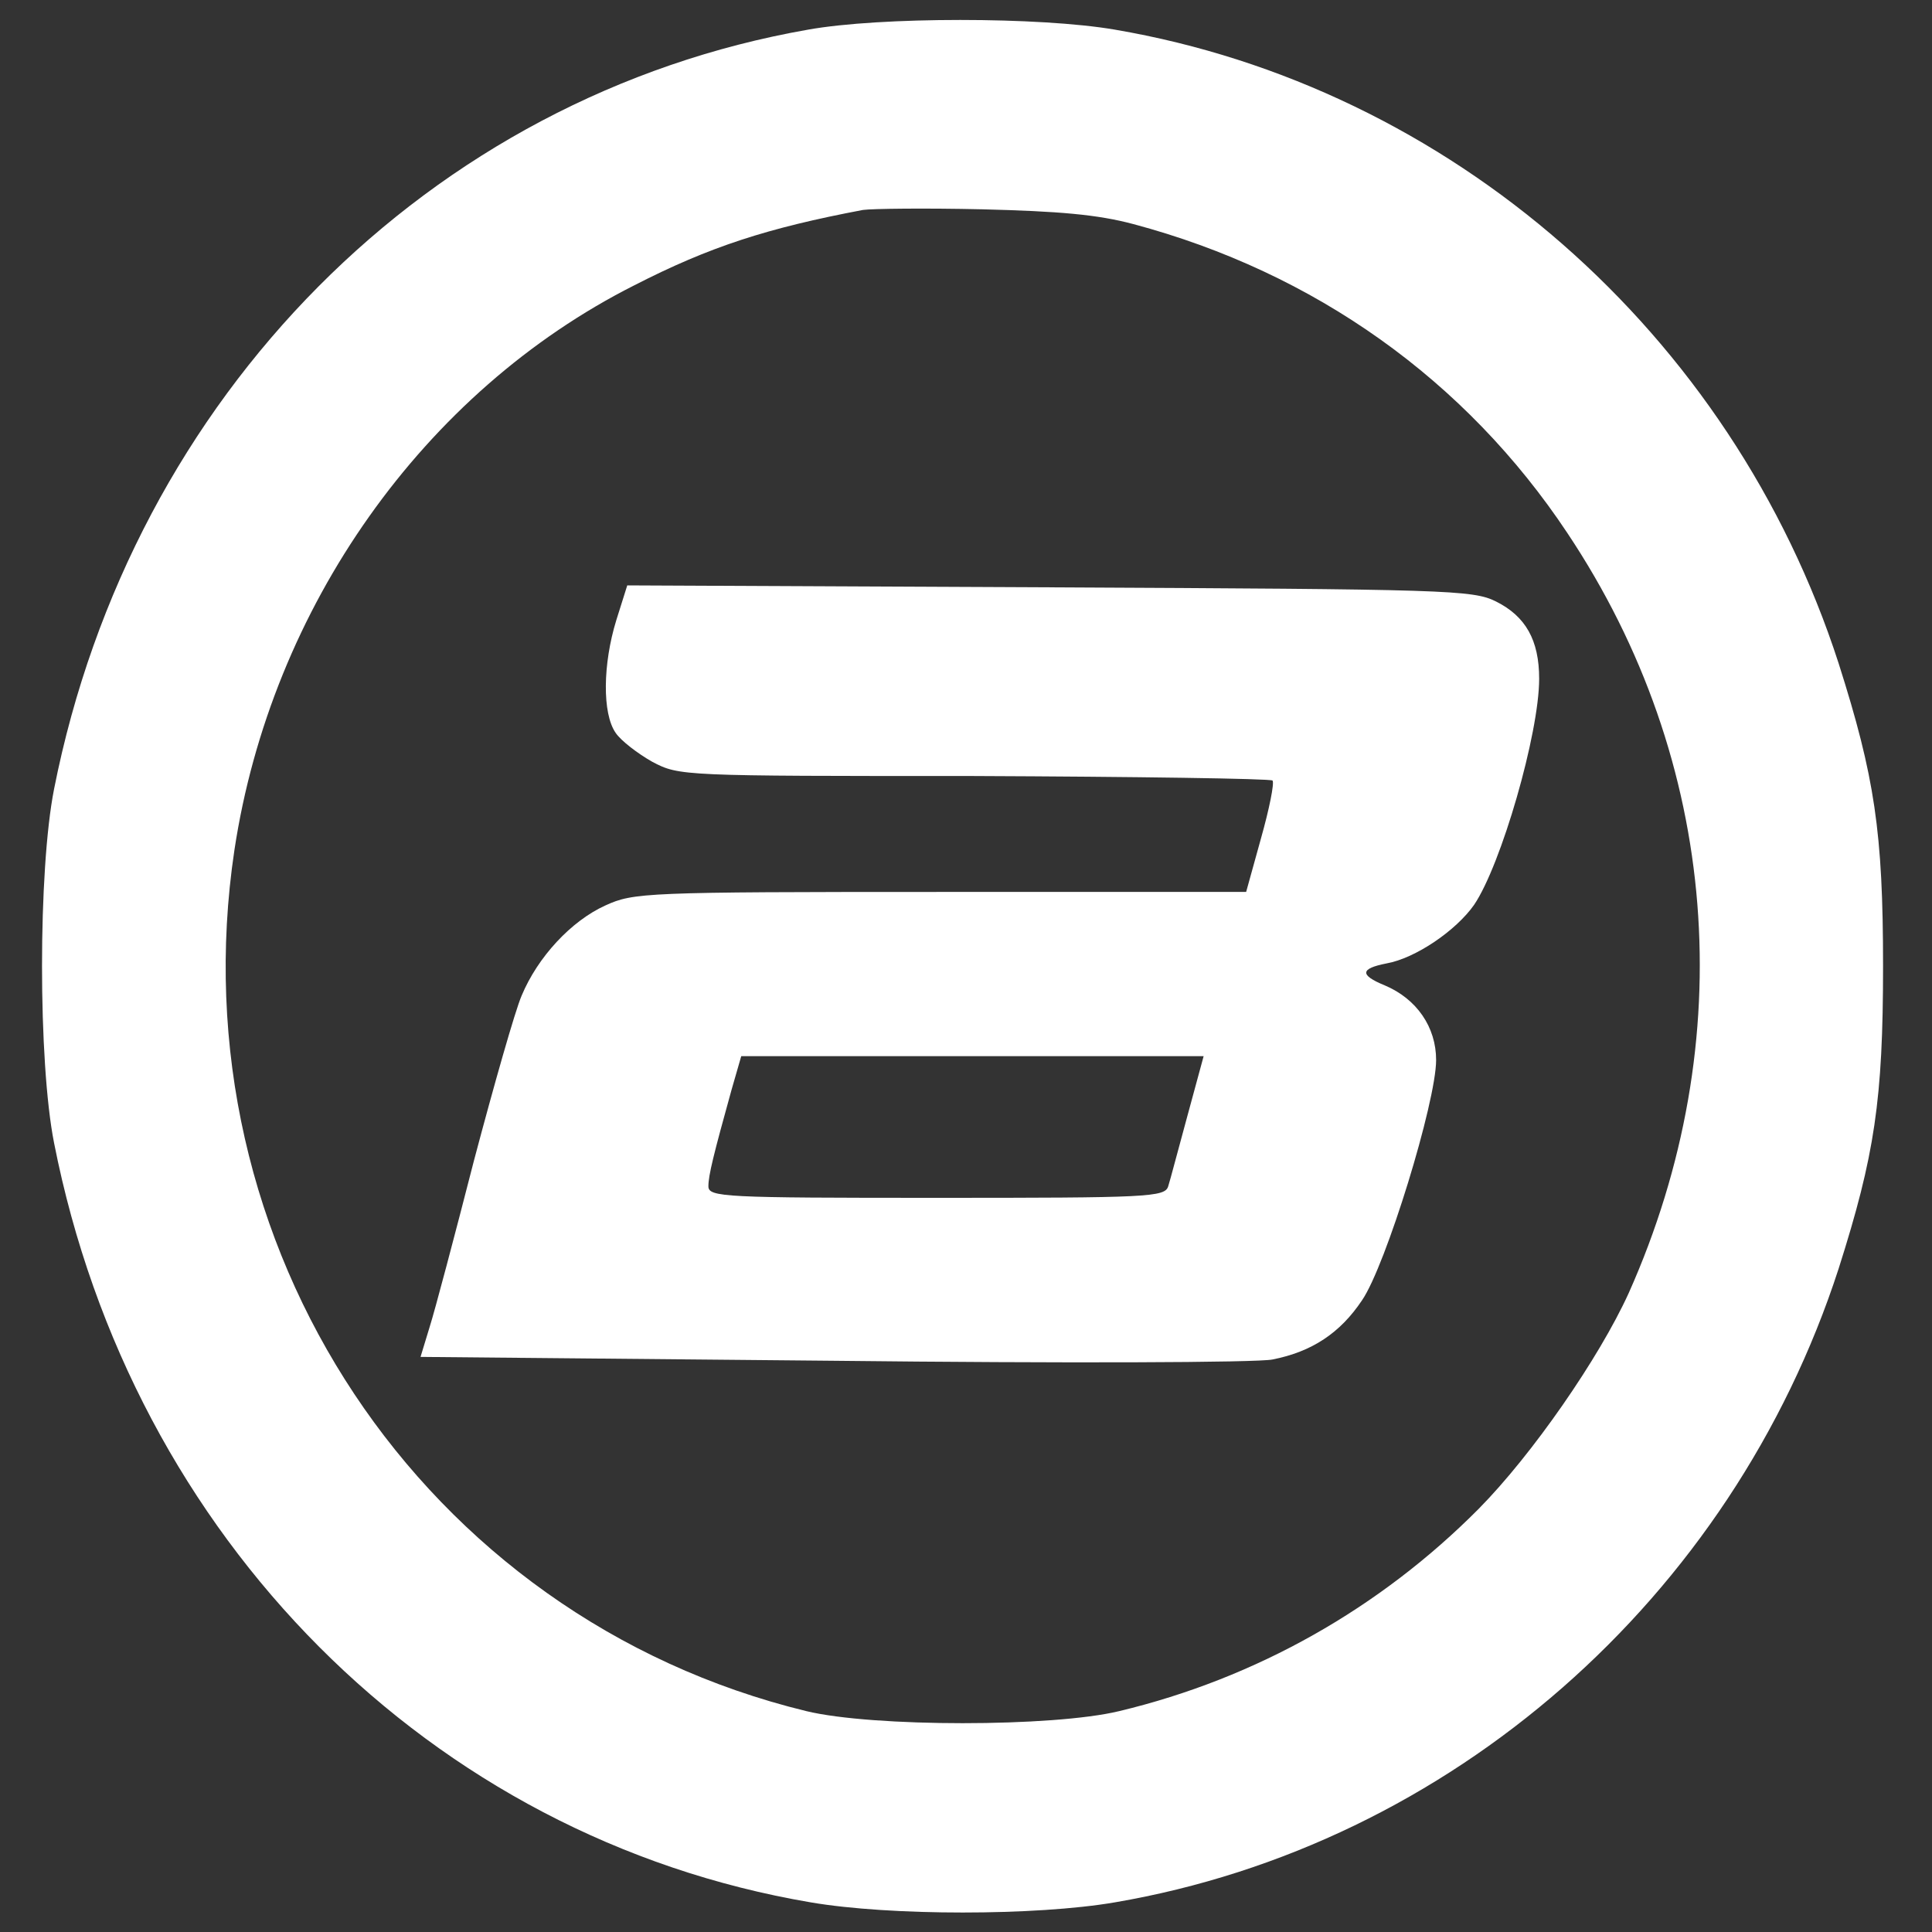 <svg version="1.0" xmlns="http://www.w3.org/2000/svg" viewBox="0 0 300 300" preserveAspectRatio="xMidYMid meet" class="logo"><rect x="0" y="0" width="300" height="300" fill="#333333" stroke="none"/><g transform="translate(0,300) scale(0.1,-0.1)" stroke="none"><path fill="#ffffff" d="M1255 2954 c-588 -103 -1050 -568 -1171 -1179 -25 -126 -25 -424 0
 -550 121 -614 585 -1079 1175 -1179 123 -21 349 -21 472 0 521 89 958 472
1124 984 56 176 69 262 69 470 0 208 -13 294 -69 470 -166 513 -603 895 -1124
984 -117 20 -364 20 -476 0z m505 -302 c281 -75 516 -242 674 -480 236 -354
270 -788 95 -1180 -46 -101 -150 -251 -233 -335 -153 -154 -345 -263 -558
 -314 -103 -25 -383 -25 -486 0 -596 145 -980 723 -888 1337 57 377 294 712
621 877 117 60 207 89 355 117 14 2 97 3 185 1 119 -3 179 -8 235 -23z"></path> <path fill="#ffffff" d="M957 2037 c-21 -68 -22 -145 -1 -175 8 -12 34 -32 57 -45 42 -22 45
 -22 499 -22 251 -1 460 -4 464 -7 3 -4 -5 -44 -18 -90 l-23 -83 -475 0 c-460
0 -476 -1 -520 -21 -53 -24 -105 -80 -130 -140 -10 -23 -43 -139 -74 -256 -30
 -117 -61 -234 -69 -259 l-14 -46 641 -6 c353 -4 660 -3 682 2 61 12 105 41
139 92 37 54 115 308 115 373 0 51 -30 95 -80 116 -39 16 -38 26 3 34 45 8
108 51 136 91 42 62 101 266 101 351 0 60 -21 97 -67 120 -36 18 -75 19 -694
22 l-655 3 -17 -54z m887 -769 c-14 -51 -27 -101 -30 -110 -5 -17 -31 -18
 -360 -18 -330 0 -354 1 -354 18 0 17 8 49 36 150 l15 52 359 0 359 0 -25 -92z"></path></g></svg>